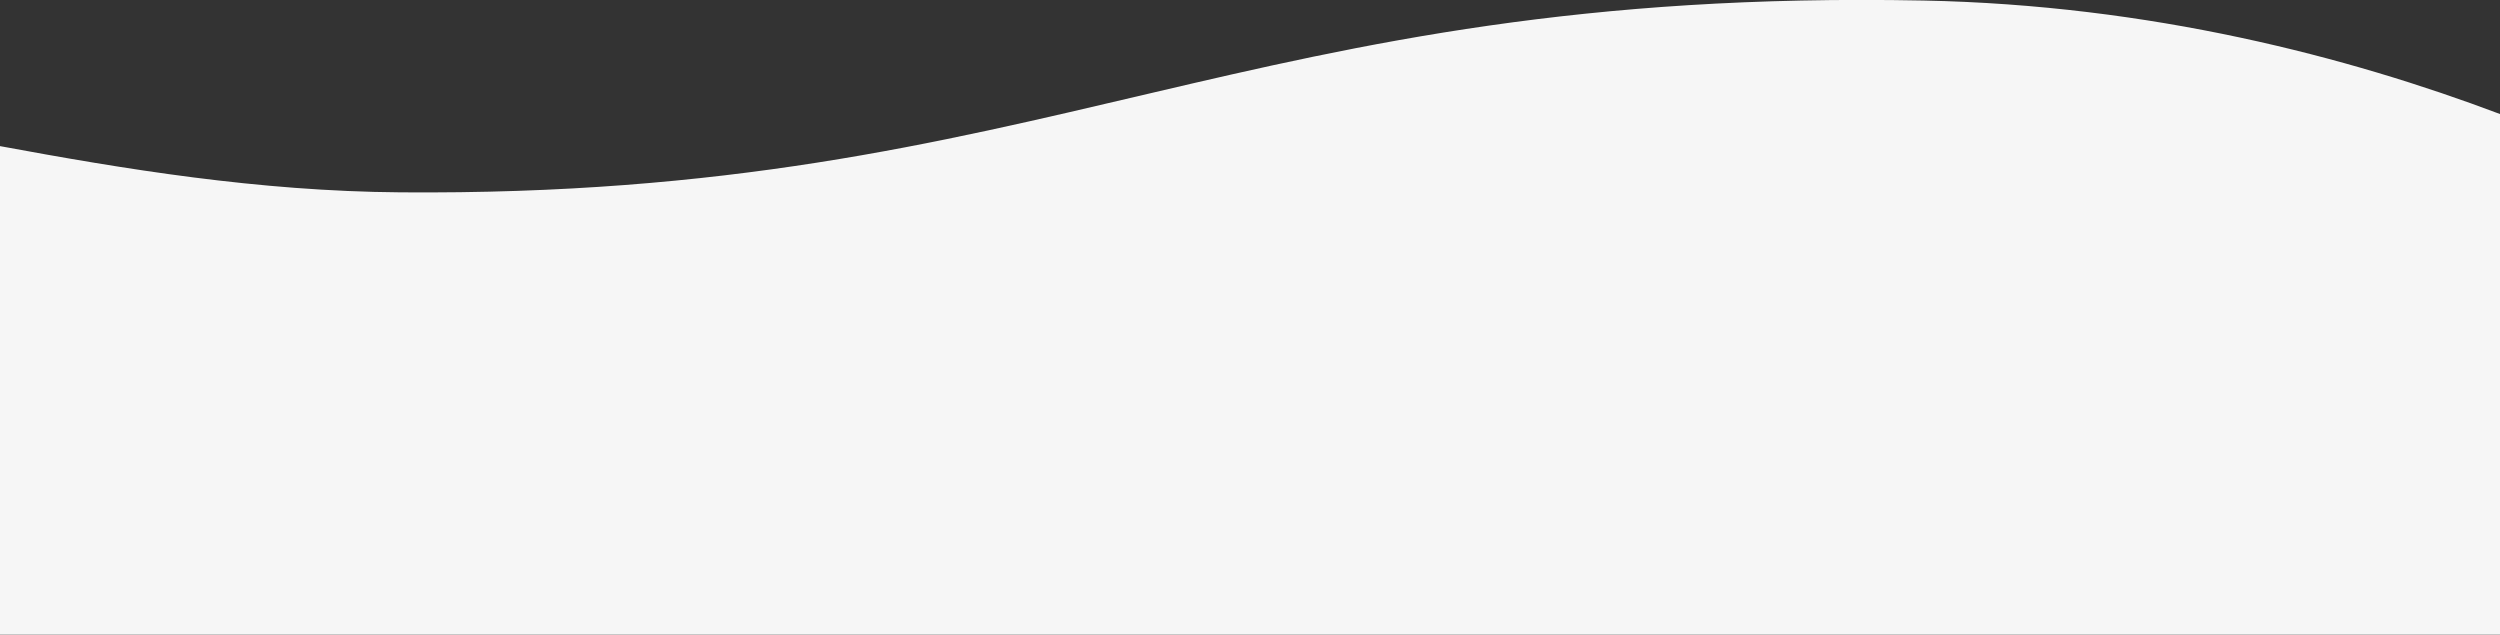 <?xml version="1.0" encoding="utf-8"?>
<!-- Generator: Adobe Illustrator 24.0.1, SVG Export Plug-In . SVG Version: 6.00 Build 0)  -->
<svg version="1.1" id="レイヤー_1" xmlns="http://www.w3.org/2000/svg" xmlns:xlink="http://www.w3.org/1999/xlink" x="0px"
	 y="0px" viewBox="0 0 1379 350" style="enable-background:new 0 0 1379 350;" xml:space="preserve">
<rect x="0" y="0" width="1379" height="350" fill="#333333" stroke="none"/>
<style type="text/css">
	.st0{fill:#F6F6F6;}
</style>
<path class="st0" d="M0,80.6L0,350h1379V62.9c-83.8-31.6-192.9-60.1-317.9-62.6C684.6-7.1,579.9,108.9,220.9,106.1
	C142.3,105.5,68.2,93.2,0,80.6z"/>
</svg>

